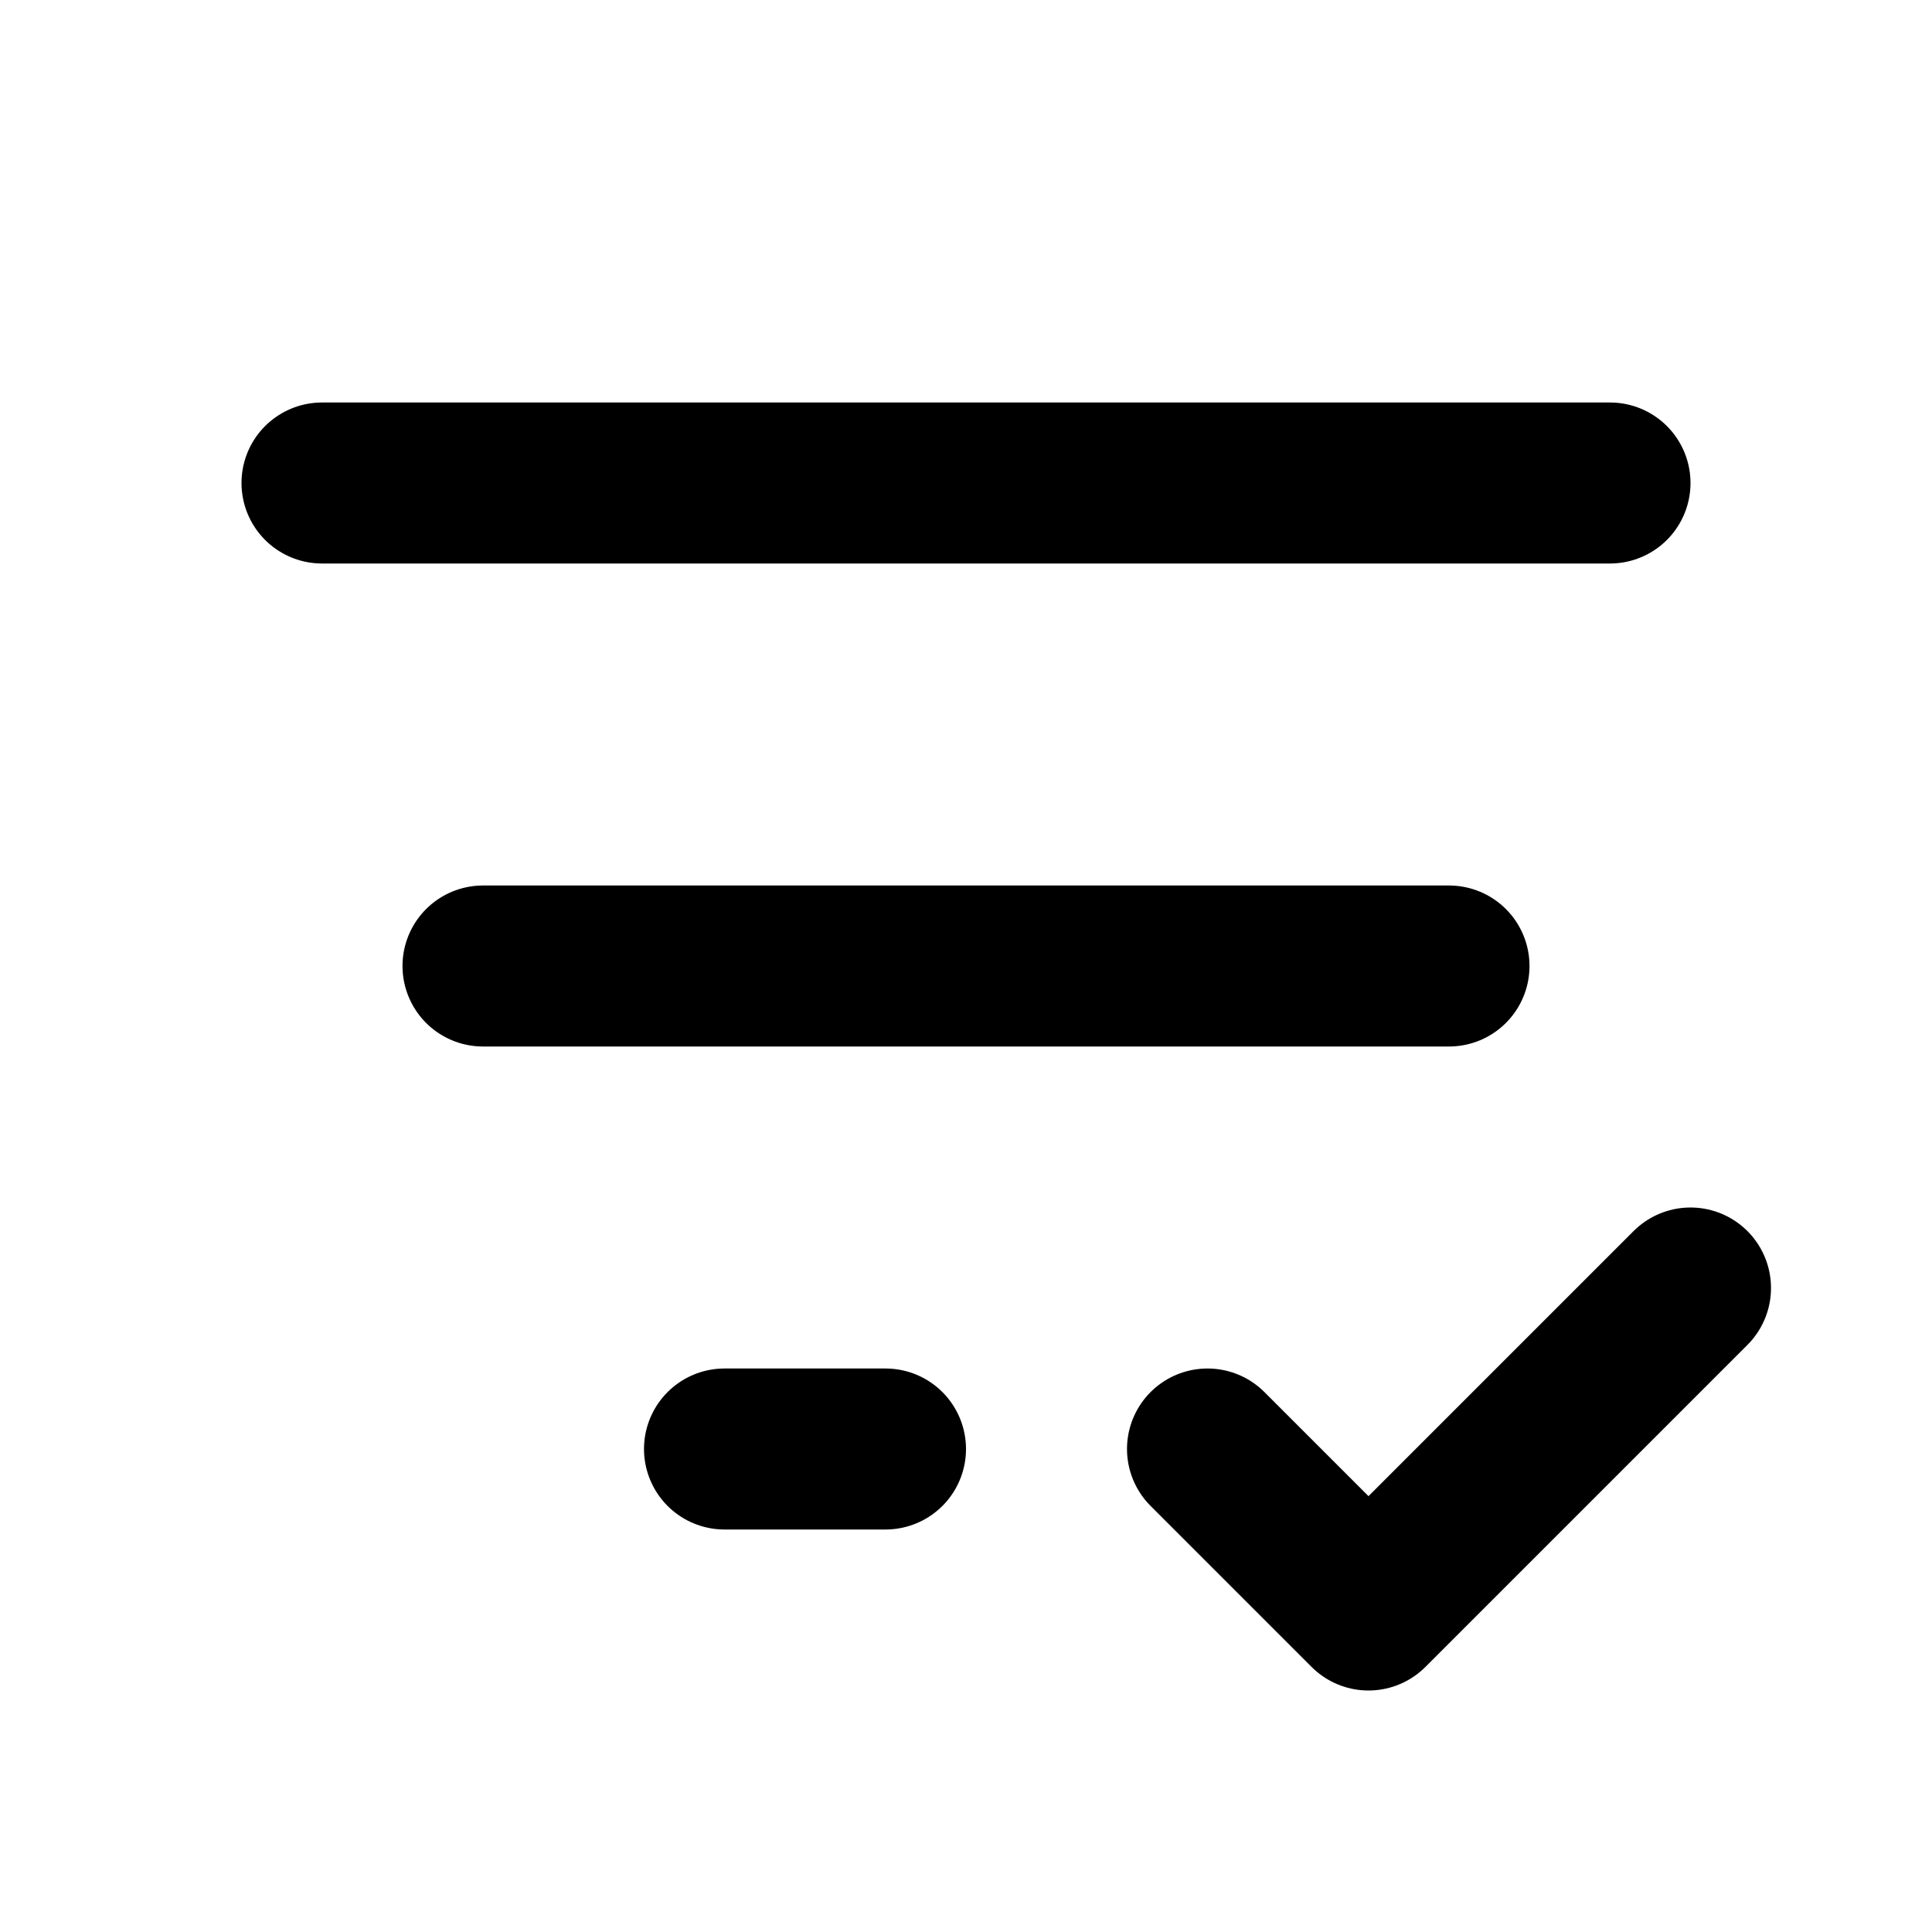 <!--
tags: [filter, check, confirm, approve, sort, organize, arrange, select, refine, sieve]
category: System
version: "3.32"
unicode: "1015d"
-->
<svg
  xmlns="http://www.w3.org/2000/svg"
  width="24"
  height="24"
  viewBox="0 0 24 24"
  fill="none"
  stroke="currentColor"
  stroke-width="2"
  stroke-linecap="round"
  stroke-linejoin="round"
>
  <path d="M4 6h16" />
  <path d="M6 12h12" />
  <path d="M9 18h2" />
  <path d="M15 18l2 2l4 -4" />
</svg>
